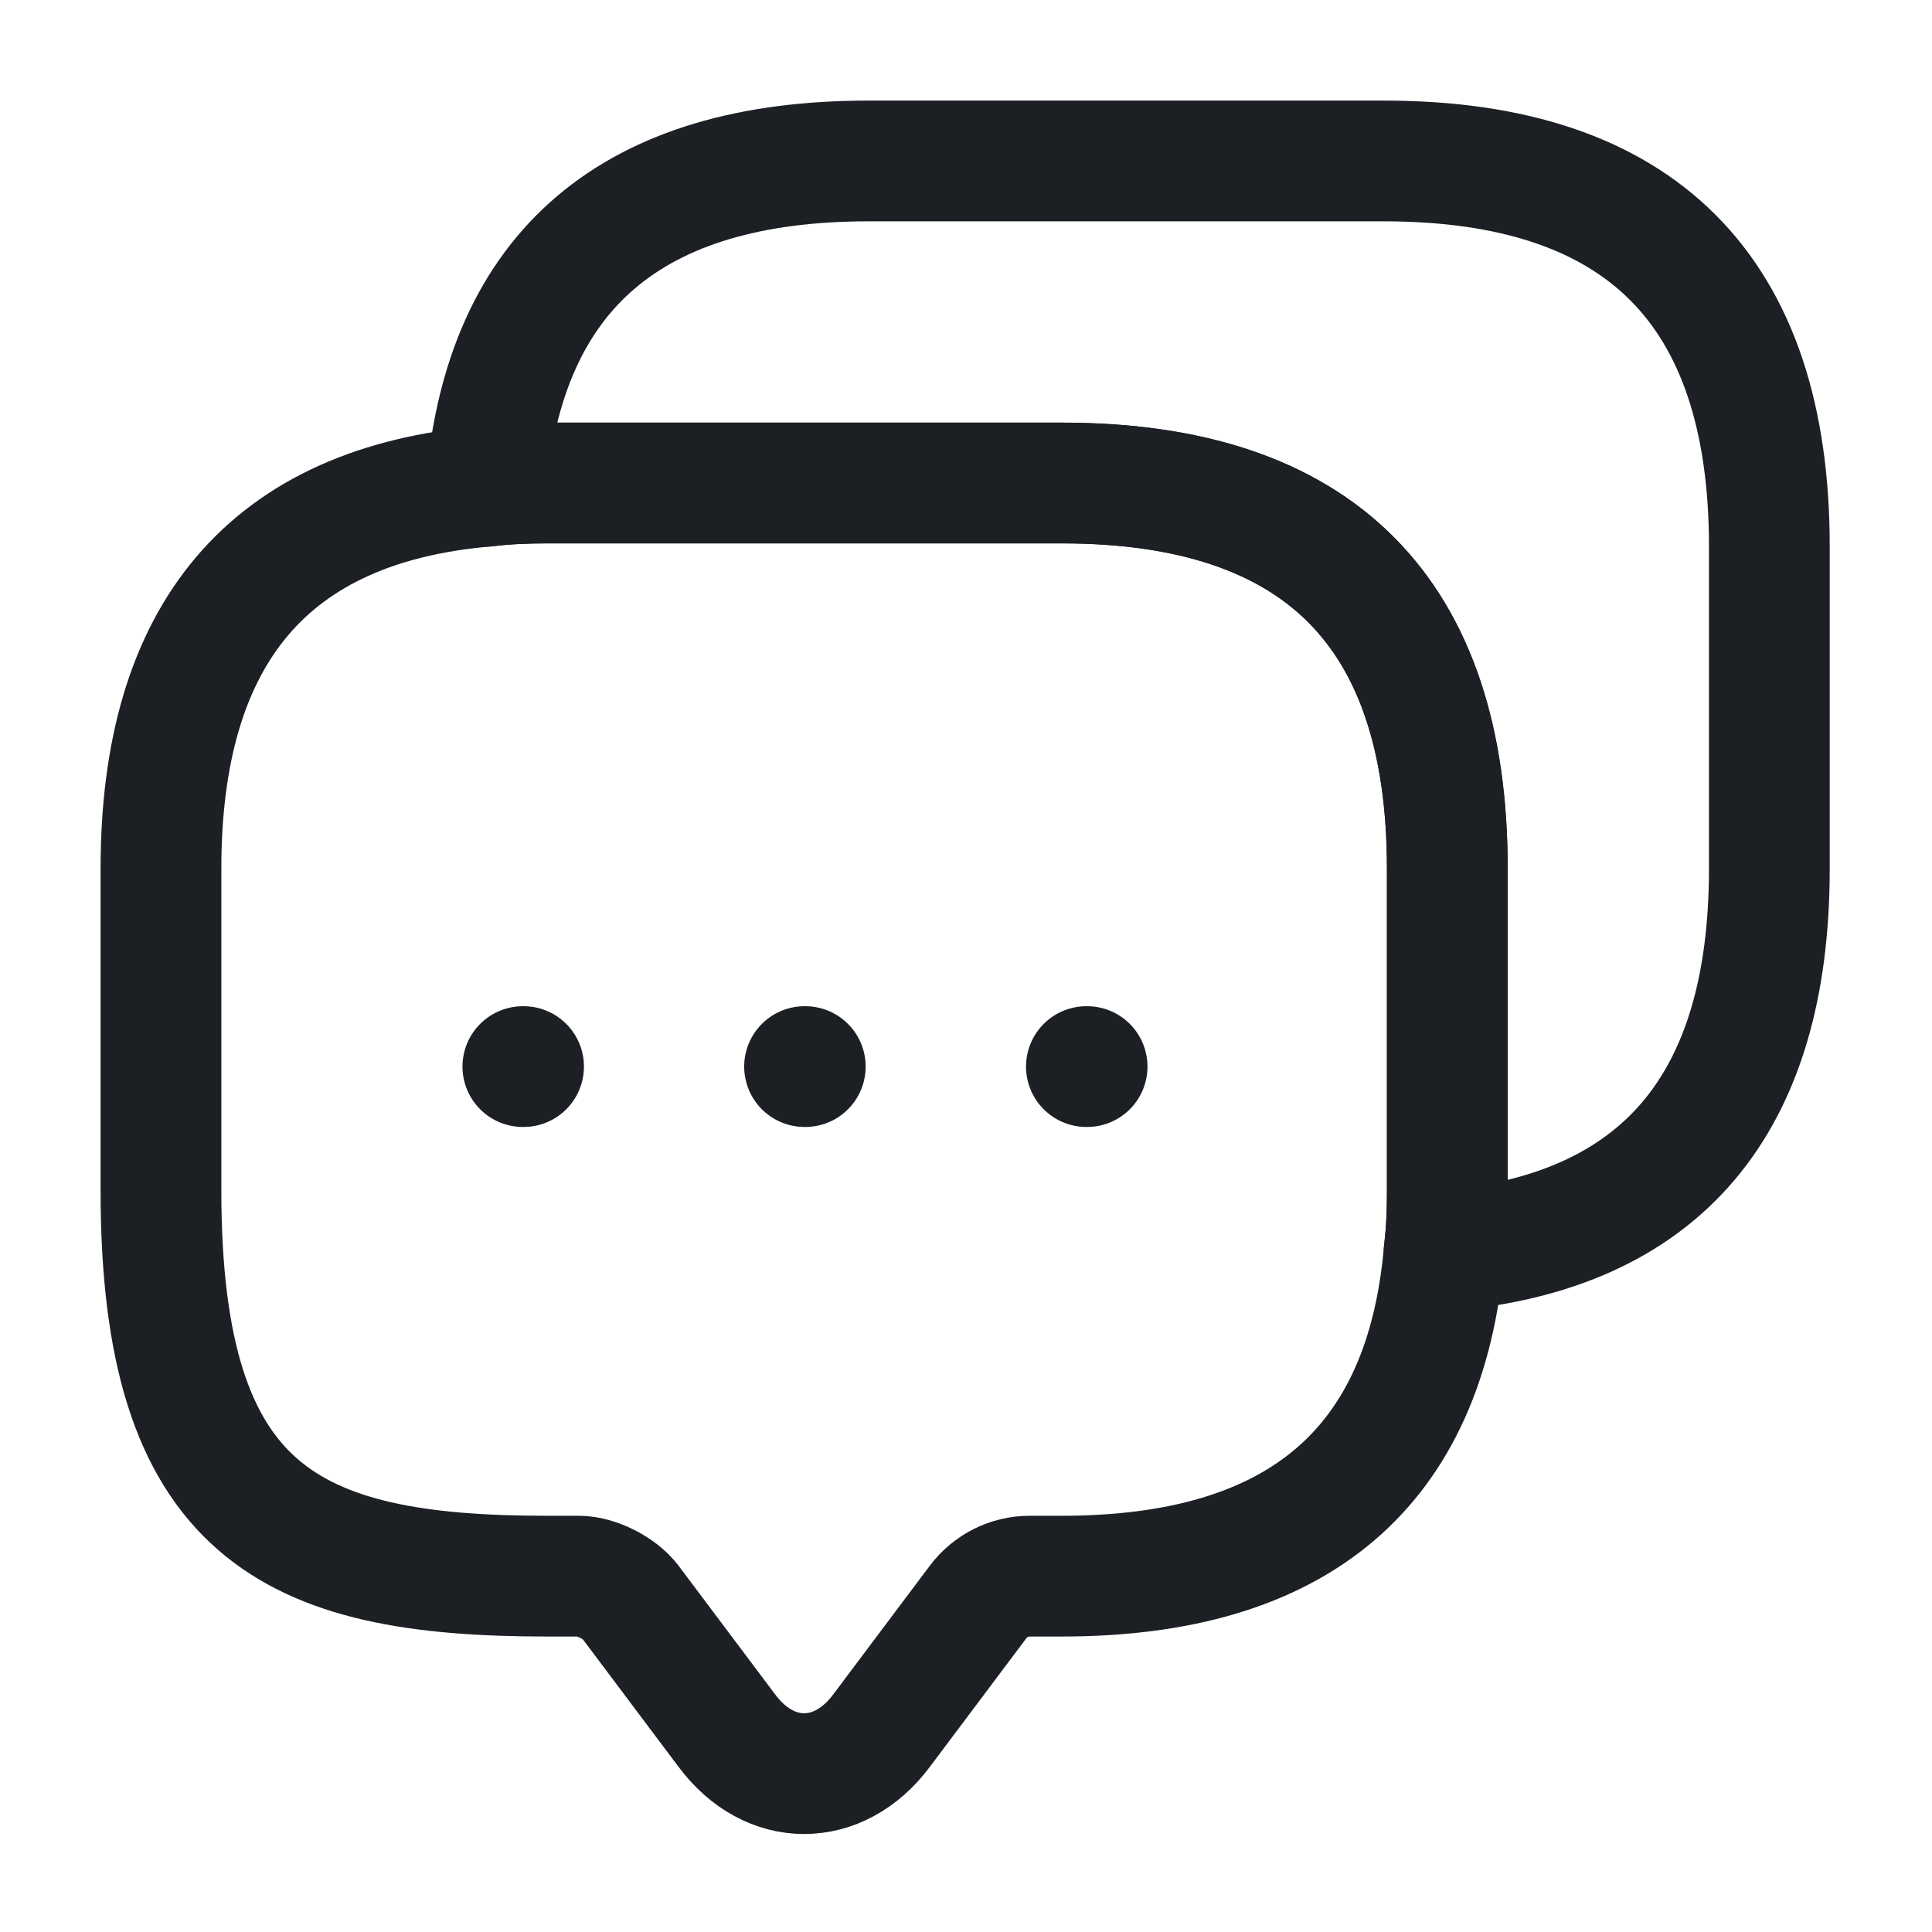 <svg width="16" height="16" viewBox="0 0 16 16" fill="none" xmlns="http://www.w3.org/2000/svg">
<g id="vuesax/linear/messages">
<g id="messages">
<g id="Group">
<path id="Vector" d="M11.986 7.193V9.86C11.986 10.033 11.98 10.2 11.96 10.36C11.806 12.16 10.746 13.053 8.793 13.053H8.526C8.36 13.053 8.2 13.133 8.1 13.267L7.3 14.333C6.946 14.807 6.373 14.807 6.02 14.333L5.22 13.267C5.133 13.153 4.94 13.053 4.793 13.053H4.526C2.4 13.053 1.333 12.527 1.333 9.86V7.193C1.333 5.24 2.233 4.18 4.026 4.027C4.186 4.007 4.353 4 4.526 4H8.793C10.92 4 11.986 5.067 11.986 7.193Z" stroke="#1C2024" stroke-miterlimit="10" stroke-linecap="round" stroke-linejoin="round"/>
</g>
<path id="Vector_2" d="M14.653 4.527V7.193C14.653 9.153 13.753 10.207 11.96 10.36C11.98 10.2 11.986 10.033 11.986 9.86V7.193C11.986 5.067 10.92 4 8.793 4H4.526C4.353 4 4.186 4.007 4.026 4.027C4.18 2.233 5.24 1.333 7.193 1.333H11.46C13.586 1.333 14.653 2.4 14.653 4.527Z" stroke="#1C2024" stroke-miterlimit="10" stroke-linecap="round" stroke-linejoin="round"/>
<path id="Vector_3" d="M8.997 8.833H9.003" stroke="#1C2024" stroke-linecap="round" stroke-linejoin="round"/>
<path id="Vector_4" d="M6.663 8.833H6.669" stroke="#1C2024" stroke-linecap="round" stroke-linejoin="round"/>
<path id="Vector_5" d="M4.33 8.833H4.336" stroke="#1C2024" stroke-linecap="round" stroke-linejoin="round"/>
</g>
</g>
</svg>
